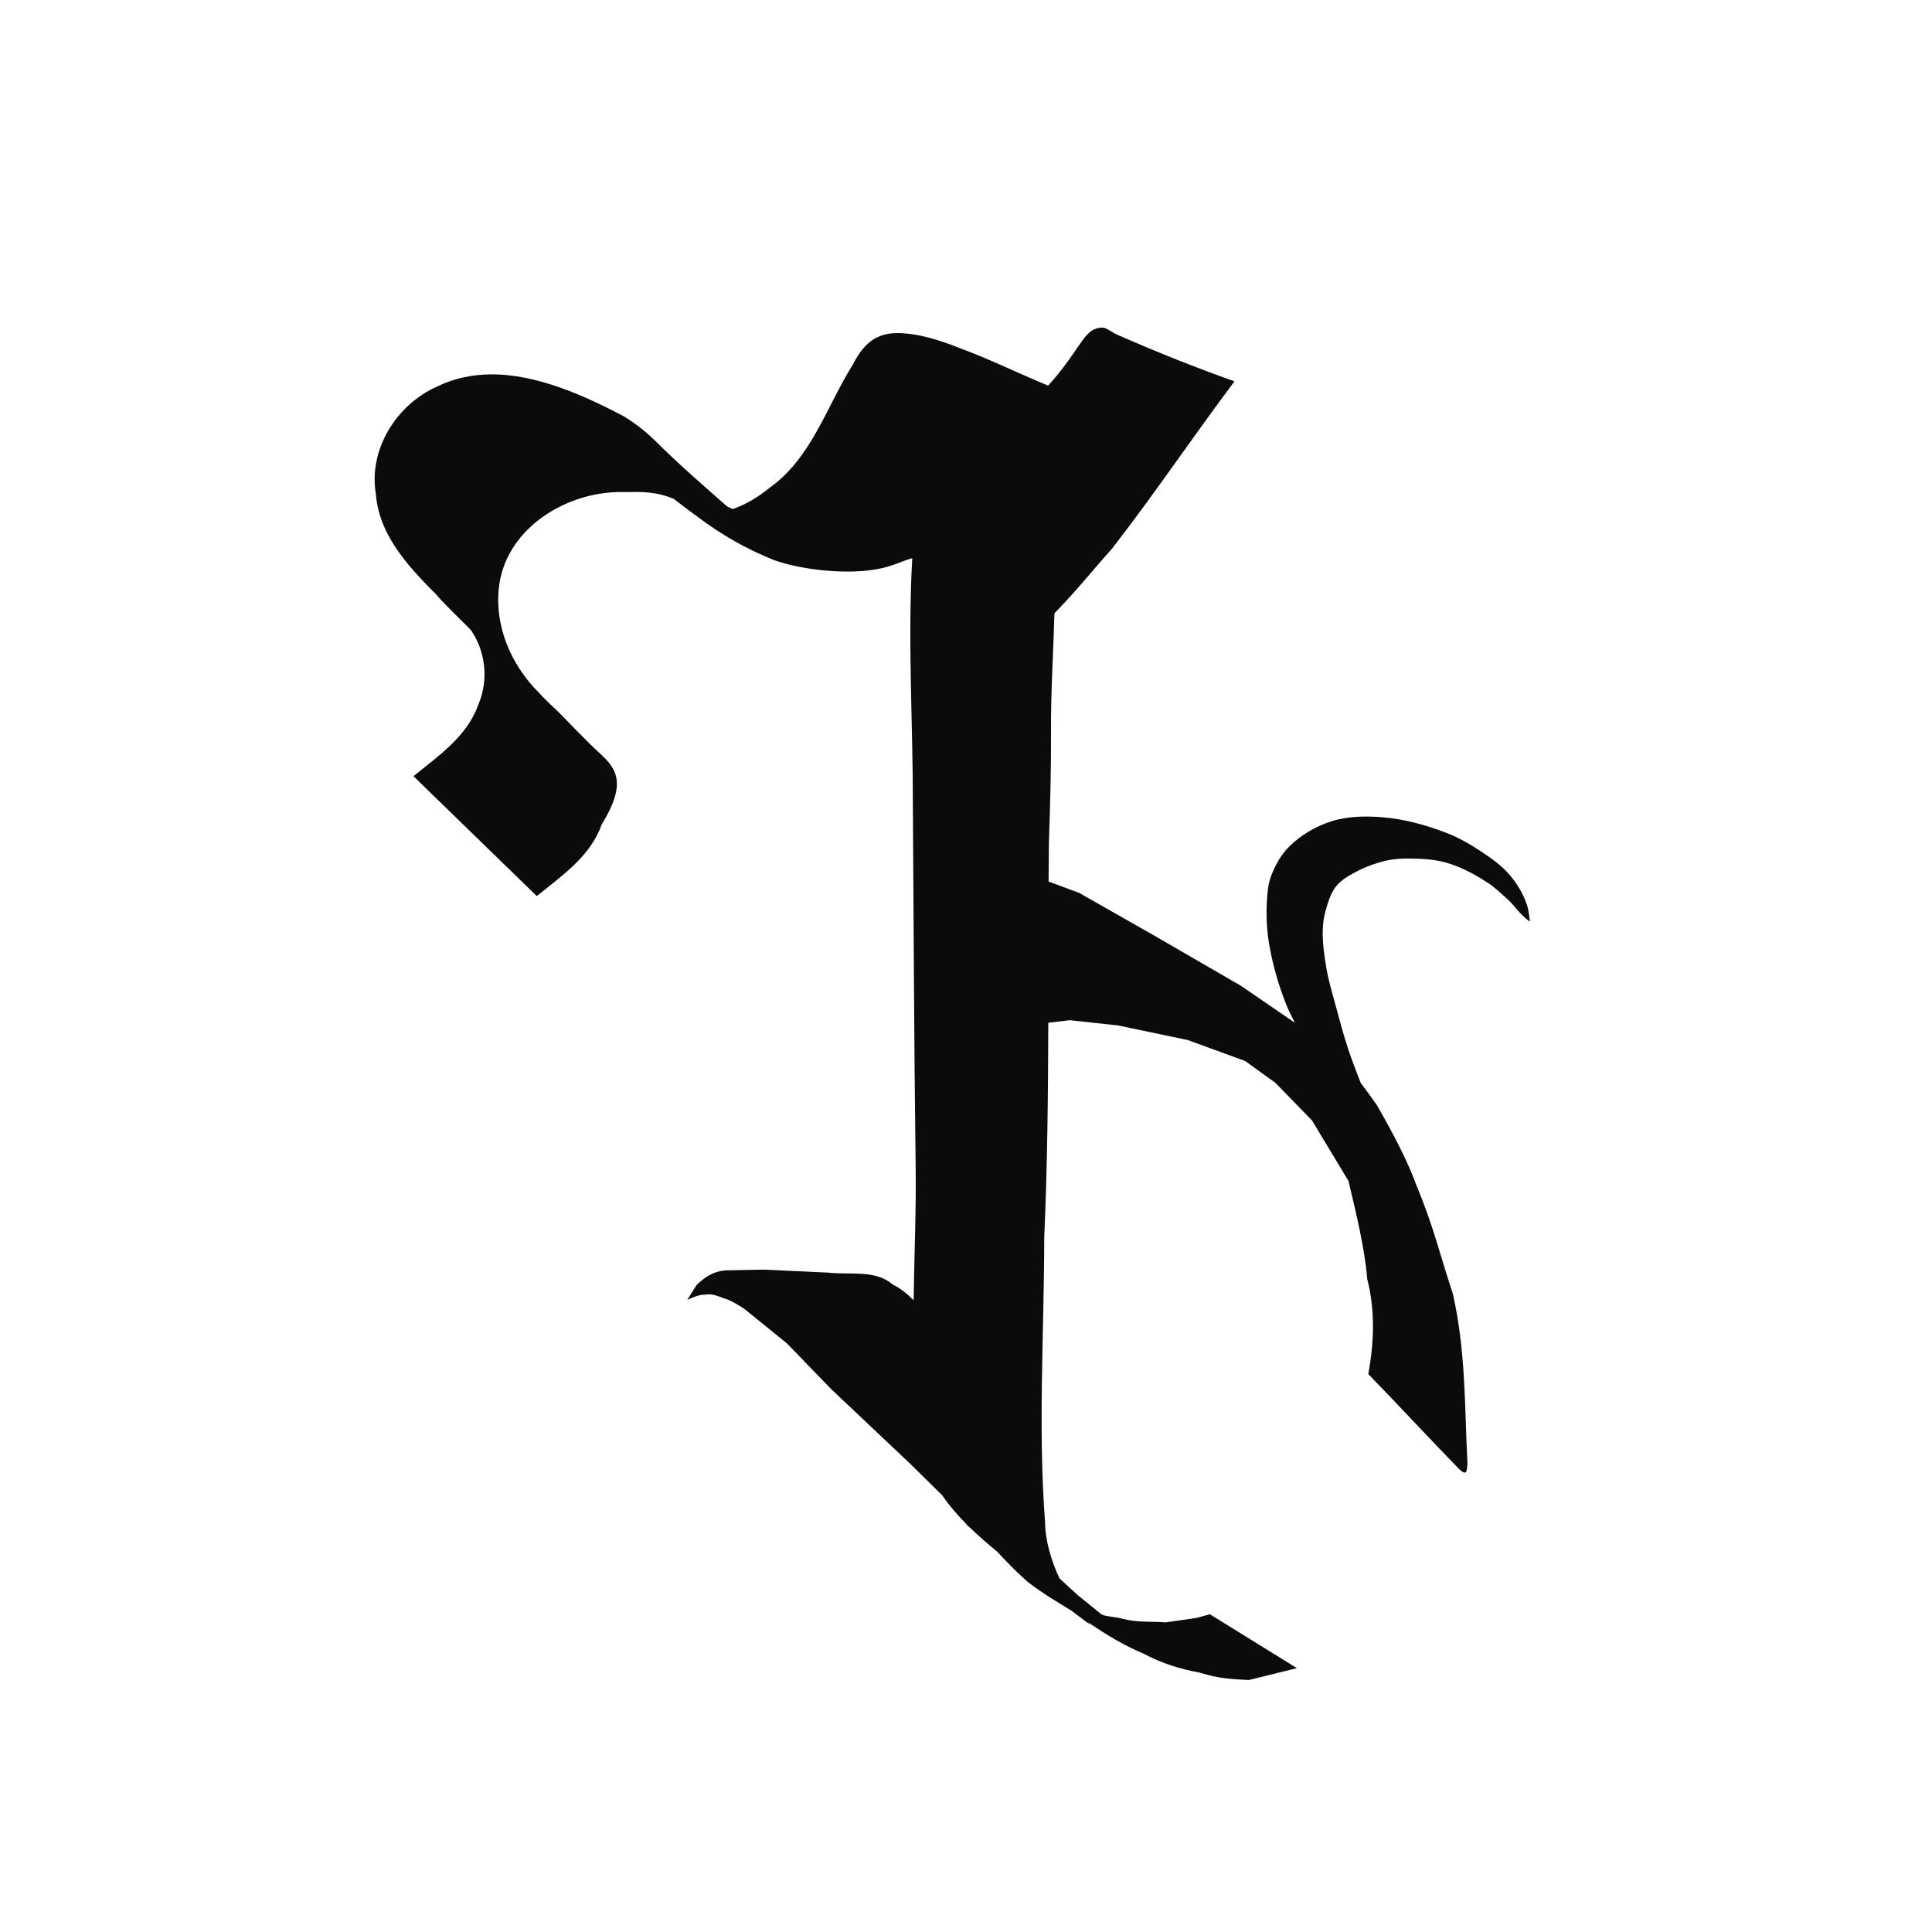 <?xml version="1.0" encoding="UTF-8" standalone="no"?>
<!-- Created with Inkscape (http://www.inkscape.org/) -->

<svg
   xmlns:dc="http://purl.org/dc/elements/1.1/"
   xmlns:cc="http://creativecommons.org/ns#"
   xmlns:rdf="http://www.w3.org/1999/02/22-rdf-syntax-ns#"
   xmlns:svg="http://www.w3.org/2000/svg"
   xmlns="http://www.w3.org/2000/svg"
   xmlns:sodipodi="http://sodipodi.sourceforge.net/DTD/sodipodi-0.dtd"
   xmlns:inkscape="http://www.inkscape.org/namespaces/inkscape"
   width="1000"
   height="1000"
   id="svg4452"
   version="1.1"
   inkscape:version="0.48.3.1 r9886"
   sodipodi:docname="New document 22">
  <defs
     id="defs5498" />
  <sodipodi:namedview
     inkscape:window-height="1000"
     inkscape:window-width="1213"
     inkscape:pageshadow="2"
     inkscape:pageopacity="0.0"
     borderopacity="1.0"
     bordercolor="#666666"
     pagecolor="#ffffff"
     id="base"
     showgrid="false"
     showguides="true"
     inkscape:guide-bbox="true"
     inkscape:zoom="0.841"
     inkscape:cx="500"
     inkscape:cy="500"
     inkscape:window-x="67"
     inkscape:window-y="24"
     inkscape:current-layer="layer1"
     inkscape:window-maximized="1">
    <sodipodi:guide
       orientation="0,1"
       position="0,800"
       id="guide5596" />
  </sodipodi:namedview>
  <g
     inkscape:label="Layer 1"
     inkscape:groupmode="layer"
     id="layer1">
    <path
       style="fill:#0b0b0b;fill-opacity:1;fill-rule:nonzero;stroke:none"
       d="m 579.219,173.656 c 19.821,8.654 39.069,16.4 59.75,23.719 -22.13,29.526 -40.05,56.422 -63.438,86.688 -10.719,11.868 -17.075,20.351 -29.75,33.375 -0.539,19.866 -1.889,40.392 -1.781,60.531 0.107,20.14 -0.43,39.461 -1.094,58.188 -0.071,6.699 -0.118,13.427 -0.156,20.125 5.275,1.954 10.537,3.921 15.812,5.875 12.966,7.384 25.94,14.741 38.906,22.125 14.947,8.644 29.896,17.324 44.844,25.969 9.303,6.387 18.603,12.738 27.906,19.125 -1.674,-3.203 -3.188,-6.302 -4.219,-8.844 -4.221,-10.407 -7.358,-21.357 -9.188,-32.438 -1.146,-6.939 -1.471,-14.04 -1.094,-21.062 0.245,-4.553 0.573,-9.224 2.156,-13.5 2.092,-5.648 5.188,-11.169 9.469,-15.406 5.971,-5.91 13.627,-10.399 21.625,-12.969 8.429,-2.709 17.643,-2.854 26.469,-2.156 11.365,0.898 22.574,4.012 33.219,8.094 6.395,2.452 12.389,5.93 18.094,9.719 5.014,3.33 10.067,6.873 14.062,11.375 3.599,4.055 6.604,8.763 8.656,13.781 1.431,3.498 1.863,5.818 2.406,11.062 -5.684,-4.02 -7.359,-7.742 -11.312,-11.344 -3.545,-3.23 -7.088,-6.599 -11.125,-9.188 -6.476,-4.152 -13.387,-7.848 -20.781,-9.969 -6.27,-1.798 -12.915,-2.098 -19.438,-2.156 -3.888,-0.035 -7.836,0.189 -11.625,1.062 -5.72,1.319 -11.316,3.406 -16.469,6.219 -3.446,1.881 -7.015,3.935 -9.469,7 -2.771,3.462 -4.126,7.901 -5.375,12.156 -1,3.409 -1.524,6.98 -1.625,10.531 -0.188,6.601 0.766,13.24 1.875,19.75 1.136,6.674 3.124,13.148 4.875,19.688 2.012,7.515 4.026,15.02 6.469,22.406 1.894,5.729 5.876,15.935 6.406,17.281 2.885,3.794 5.554,7.55 8.25,11.344 9.723,16.747 16.602,30.641 20.562,41.625 9.004,21.431 12.603,37.458 18.906,56.188 6.847,30.436 6.027,58.954 7.562,88.062 -0.357,4.251 -0.46,6.244 -4.344,2.688 -14.587,-14.947 -32.413,-34.209 -47,-49.156 3.021,-16.388 3.633,-32.768 -0.531,-49.156 -1.342,-15.979 -5.573,-33.401 -9.719,-50.781 -6.303,-10.445 -12.603,-20.93 -18.906,-31.375 -6.303,-6.483 -12.634,-12.954 -18.938,-19.438 -5.223,-3.782 -10.434,-7.531 -15.656,-11.312 -9.905,-3.602 -19.814,-7.242 -29.719,-10.844 -12.066,-2.521 -24.09,-5.041 -36.156,-7.562 -8.284,-0.9 -16.591,-1.787 -24.875,-2.688 -3.712,0.437 -7.413,0.876 -11.125,1.312 -0.099,37 -0.461,74.006 -2.094,111.031 -0.046,49.212 -3.309,98.573 0.438,147.688 0.113,9.34 3.145,19.605 7.438,28.875 3.23,3.012 6.543,6.008 9.875,9.031 4.02,3.235 8.011,6.484 12.031,9.719 3.482,1.307 6.987,1.059 10.469,2.094 8.277,2.165 15.018,1.301 22.531,1.938 5.348,-0.764 10.683,-1.548 16.031,-2.312 l 6.906,-1.906 45.062,27.906 -24.812,6.125 c -7.655,-0.397 -15.021,-0.498 -25.625,-3.844 -10.601,-1.91 -20.11,-5.105 -28.562,-9.594 -0.013,-0.007 -0.019,-0.025 -0.031,-0.031 -10.379,-4.361 -20.051,-10.151 -29.312,-16.594 0.568,0.612 1.13,1.209 1.688,1.75 -3.397,-2.514 -6.763,-5.062 -10.125,-7.625 -7.269,-4.494 -14.17,-8.403 -22.625,-14.875 C 525.939,813.504 520.87,808.246 516,803 c -4.664,-3.782 -9.278,-7.801 -13.656,-12.031 -1.113,-0.969 -2.235,-1.933 -3.344,-2.906 0.529,0.423 1.084,0.819 1.625,1.219 -4.775,-4.766 -9.187,-9.834 -12.938,-15.312 -5.519,-5.455 -11.074,-10.889 -16.594,-16.344 -13.626,-12.861 -27.218,-25.732 -40.844,-38.594 -7.64,-7.895 -15.297,-15.792 -22.938,-23.688 -7.386,-5.985 -14.77,-11.984 -22.156,-17.969 -3.438,-2.131 -6.874,-4.363 -10.312,-5.344 -3.216,-1.11 -6.345,-2.677 -9.938,-1.906 -2.818,-0.089 -5.979,1.214 -9.188,2.688 l 4.844,-7.719 c 4.659,-4.404 8.832,-7.088 15.062,-7.562 l 19.844,-0.375 32.875,1.531 c 11.518,1.309 24.812,-1.6 33.594,6.094 4.747,2.373 7.982,5.249 10.938,8.219 0.36,-23.938 1.442,-47.904 1.031,-71.781 -0.791,-62.71 -0.989,-123.187 -1.406,-184.75 0.05,-41.416 -2.74,-85.58 -0.312,-127.531 -5.191,1.344 -9.911,4.093 -17.25,5.469 -15.546,3.167 -39.452,0.841 -54.5,-4.562 -14.647,-5.996 -26.365,-12.651 -39.031,-22.094 -0.072,-0.044 -2.115,-1.582 -2.188,-1.625 -1.3,-0.982 -1.832,-1.384 -2.438,-1.781 -2.686,-2.065 -5.416,-4.073 -8.094,-6.156 -9.319,-3.817 -15.872,-3.62 -26.375,-3.5 -28.324,-0.489 -59.343,17.937 -63.844,47.562 -3.047,20.838 5.8,41.765 20.531,56.344 0.449,0.506 1.049,1.16 1.688,1.844 0.09,0.097 0.157,0.151 0.25,0.25 1.184,1.179 2.38,2.351 3.562,3.531 0.085,0.082 0.165,0.168 0.25,0.25 6.949,6.358 8.903,9.039 19,19 10.884,11.455 24.416,16.132 7.688,43.25 -5.788,16.521 -20.638,26.561 -33.594,37.094 C 256.563,443.127 235.281,422.435 214,401.75 c 12.955,-10.533 27.806,-20.573 33.594,-37.094 5.427,-12.675 3.81,-27.506 -3.969,-38.688 -6.123,-6.021 -12.204,-12.103 -18.156,-18.281 0.907,0.81 1.815,1.624 2.719,2.438 C 212.881,294.81 196.377,278.33 194.531,255.656 190.671,232.447 205.315,209.307 226.375,200 c 8.88,-4.288 18.14,-6.13 27.5,-6.219 23.92,-0.228 48.495,10.952 69.031,21.688 5.44,3.384 10.598,7.232 15.875,12.344 14.061,13.928 25.336,23.495 37.438,34.219 0.998,0.499 2.004,0.991 3,1.469 6.896,-2.367 13.39,-6.357 19,-10.938 21.855,-15.522 29.524,-42.01 43.125,-63.719 6.574,-12.929 14.193,-17.576 27.594,-16.219 0.839,0.01 2,0.251 2.969,0.344 5.637,0.759 13.591,2.704 24.812,7.188 15.026,5.545 28.068,12.045 45.781,19.438 3.879,-4.16 7.153,-8.488 10.406,-12.844 8.094,-11.187 10.252,-16.972 17.531,-17.188 2.427,-0.071 4.962,2.577 8.781,4.094 z"
       id="path3295-9"
       inkscape:connector-curvature="0"
       sodipodi:nodetypes="ccccsccccccsssccsscscccssccccsccccsccccccccccccccccccccccccccccccccccccccccccccccccccccccccccccccccccccccccccccccsccccccccccccc" />
  </g>
</svg>

